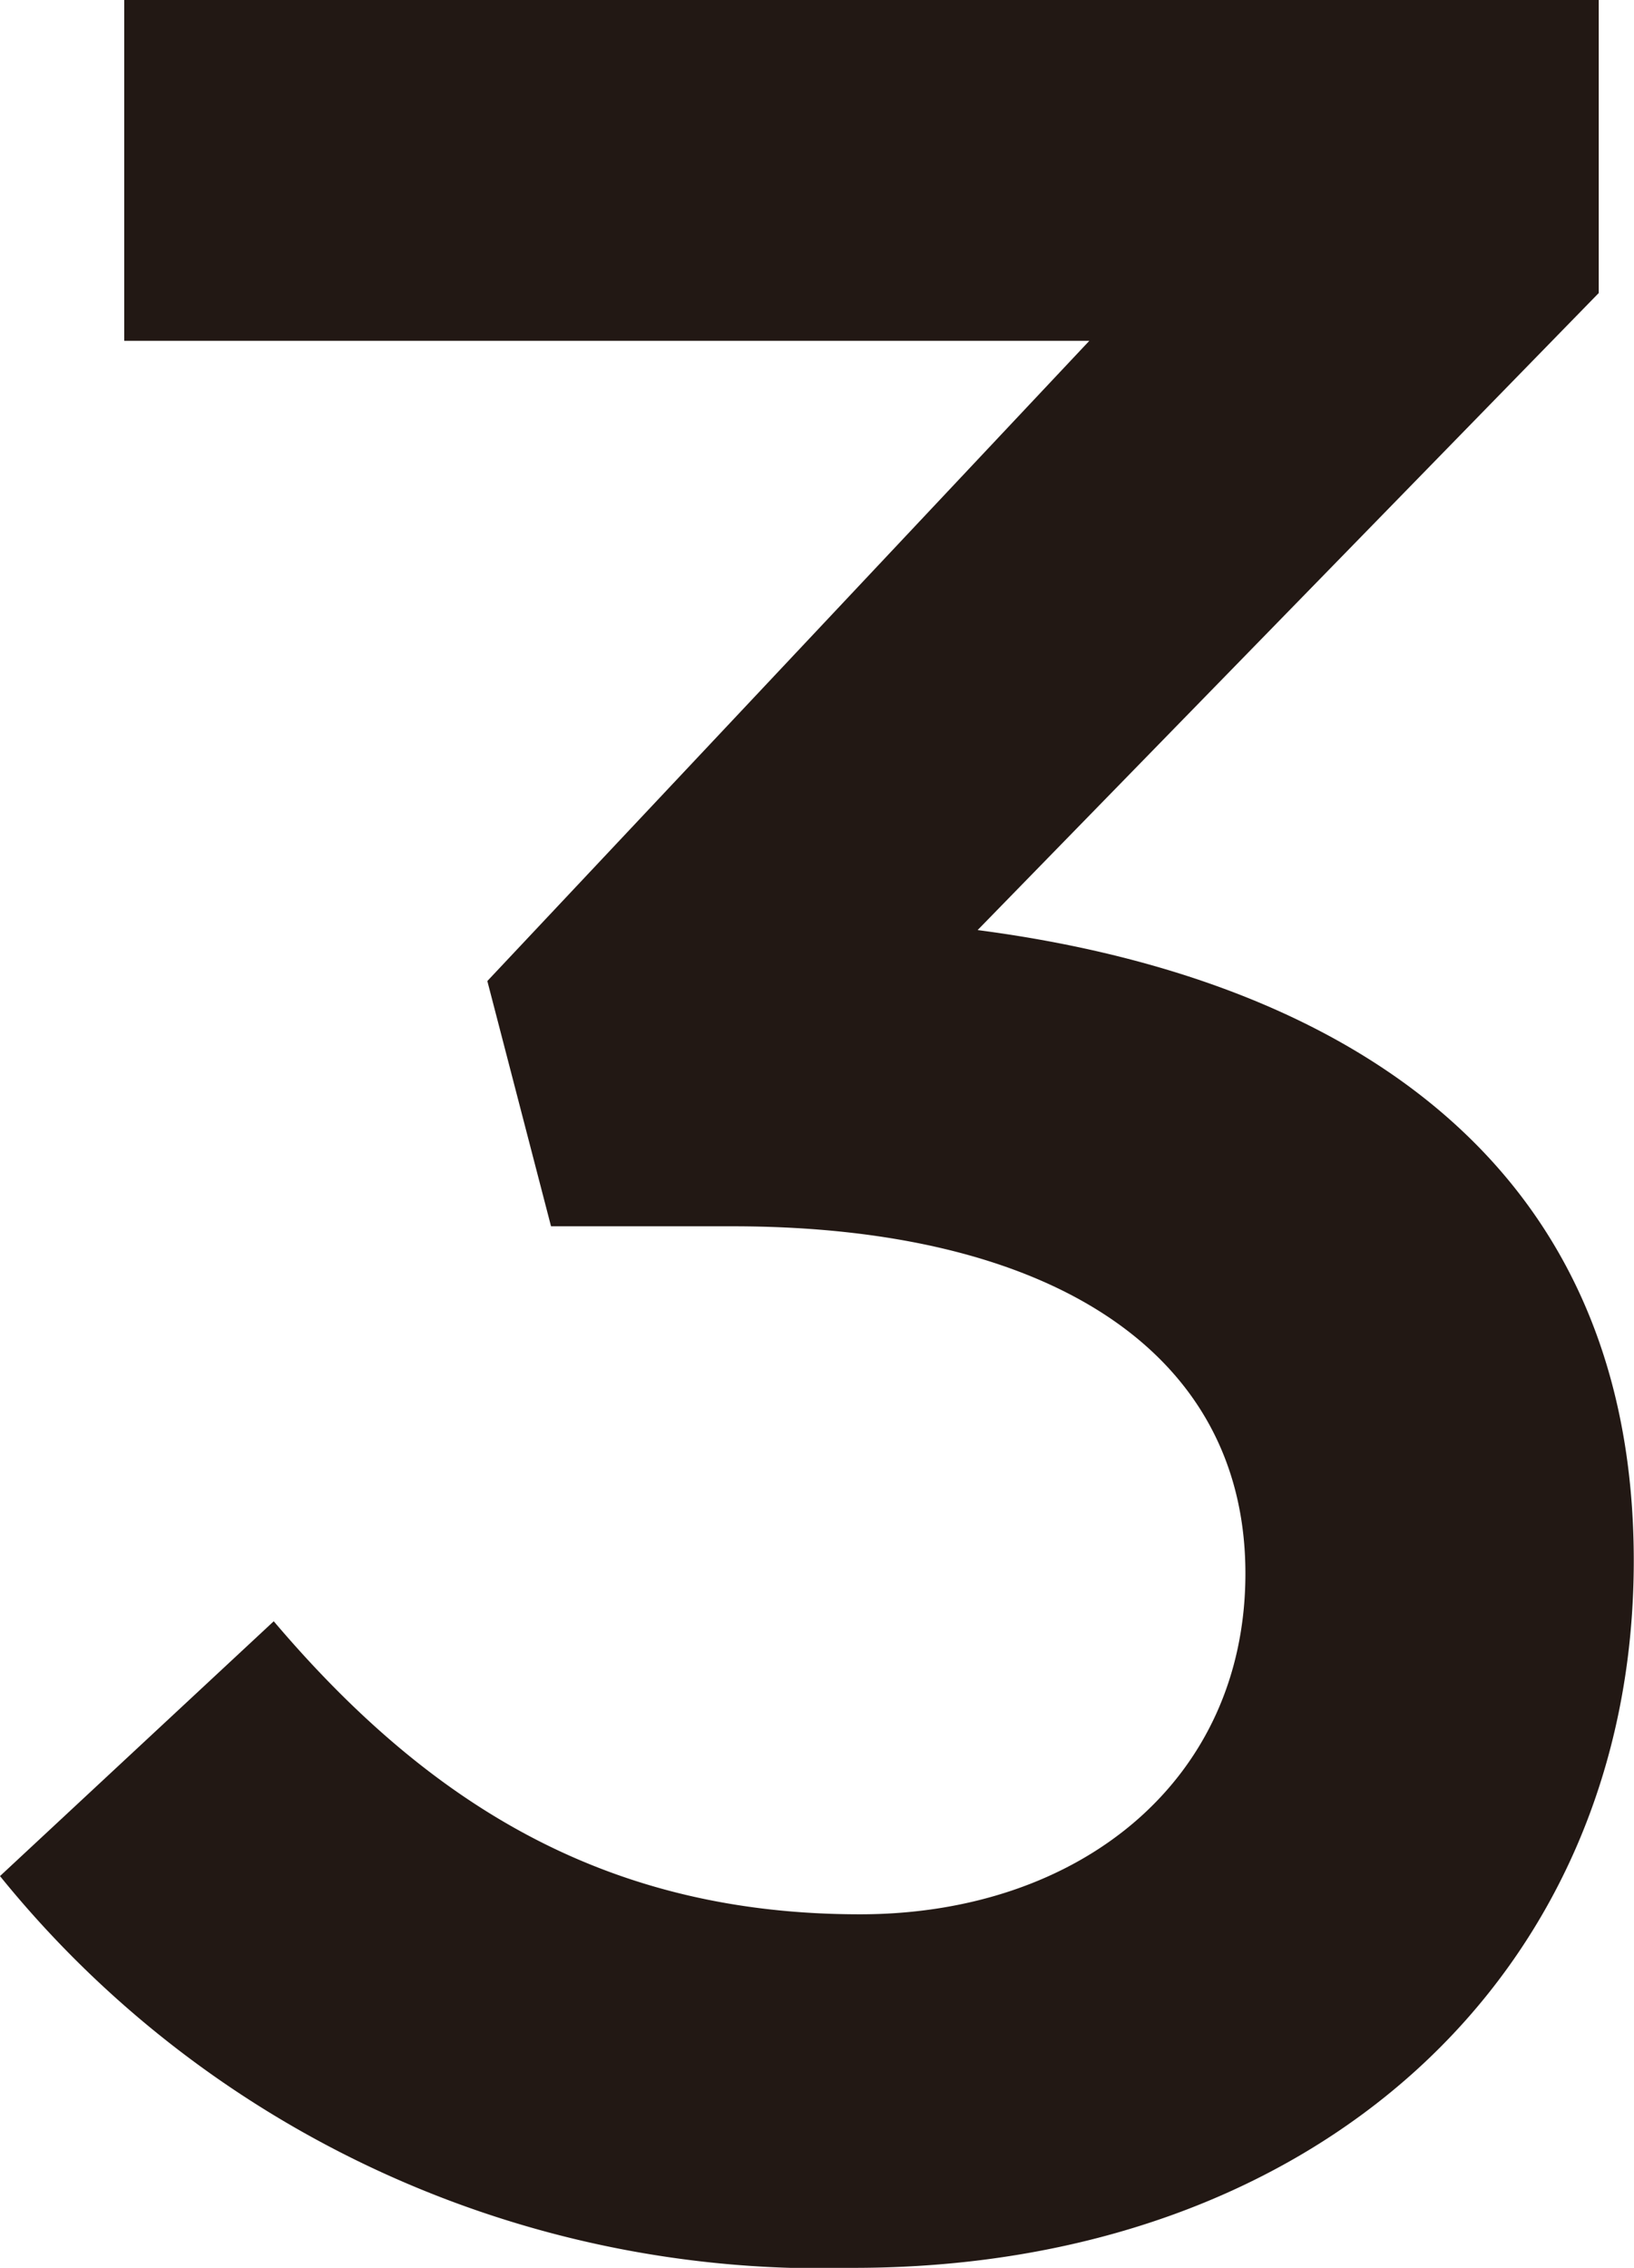<svg xmlns="http://www.w3.org/2000/svg" width="35.397" height="49.128" viewBox="0 0 35.397 49.128">
  <path id="_3" data-name="3" d="M26.565-40.917,13.524-27.048l1.38,5.313h3.933c6.831,0,11.109,2.691,11.109,7.521,0,4.485-3.588,7.383-8.349,7.383-5.382,0-9.246-2.277-12.7-6.348L2.967-7.659A22.9,22.9,0,0,0,21.459.828c10.005,0,16.9-6.348,16.9-15.318,0-9.039-6.831-12.7-14.214-13.662L37.6-41.952V-48.3H5.658v7.383Z" transform="translate(-2.967 48.3)" fill="#221814"/>
</svg>

